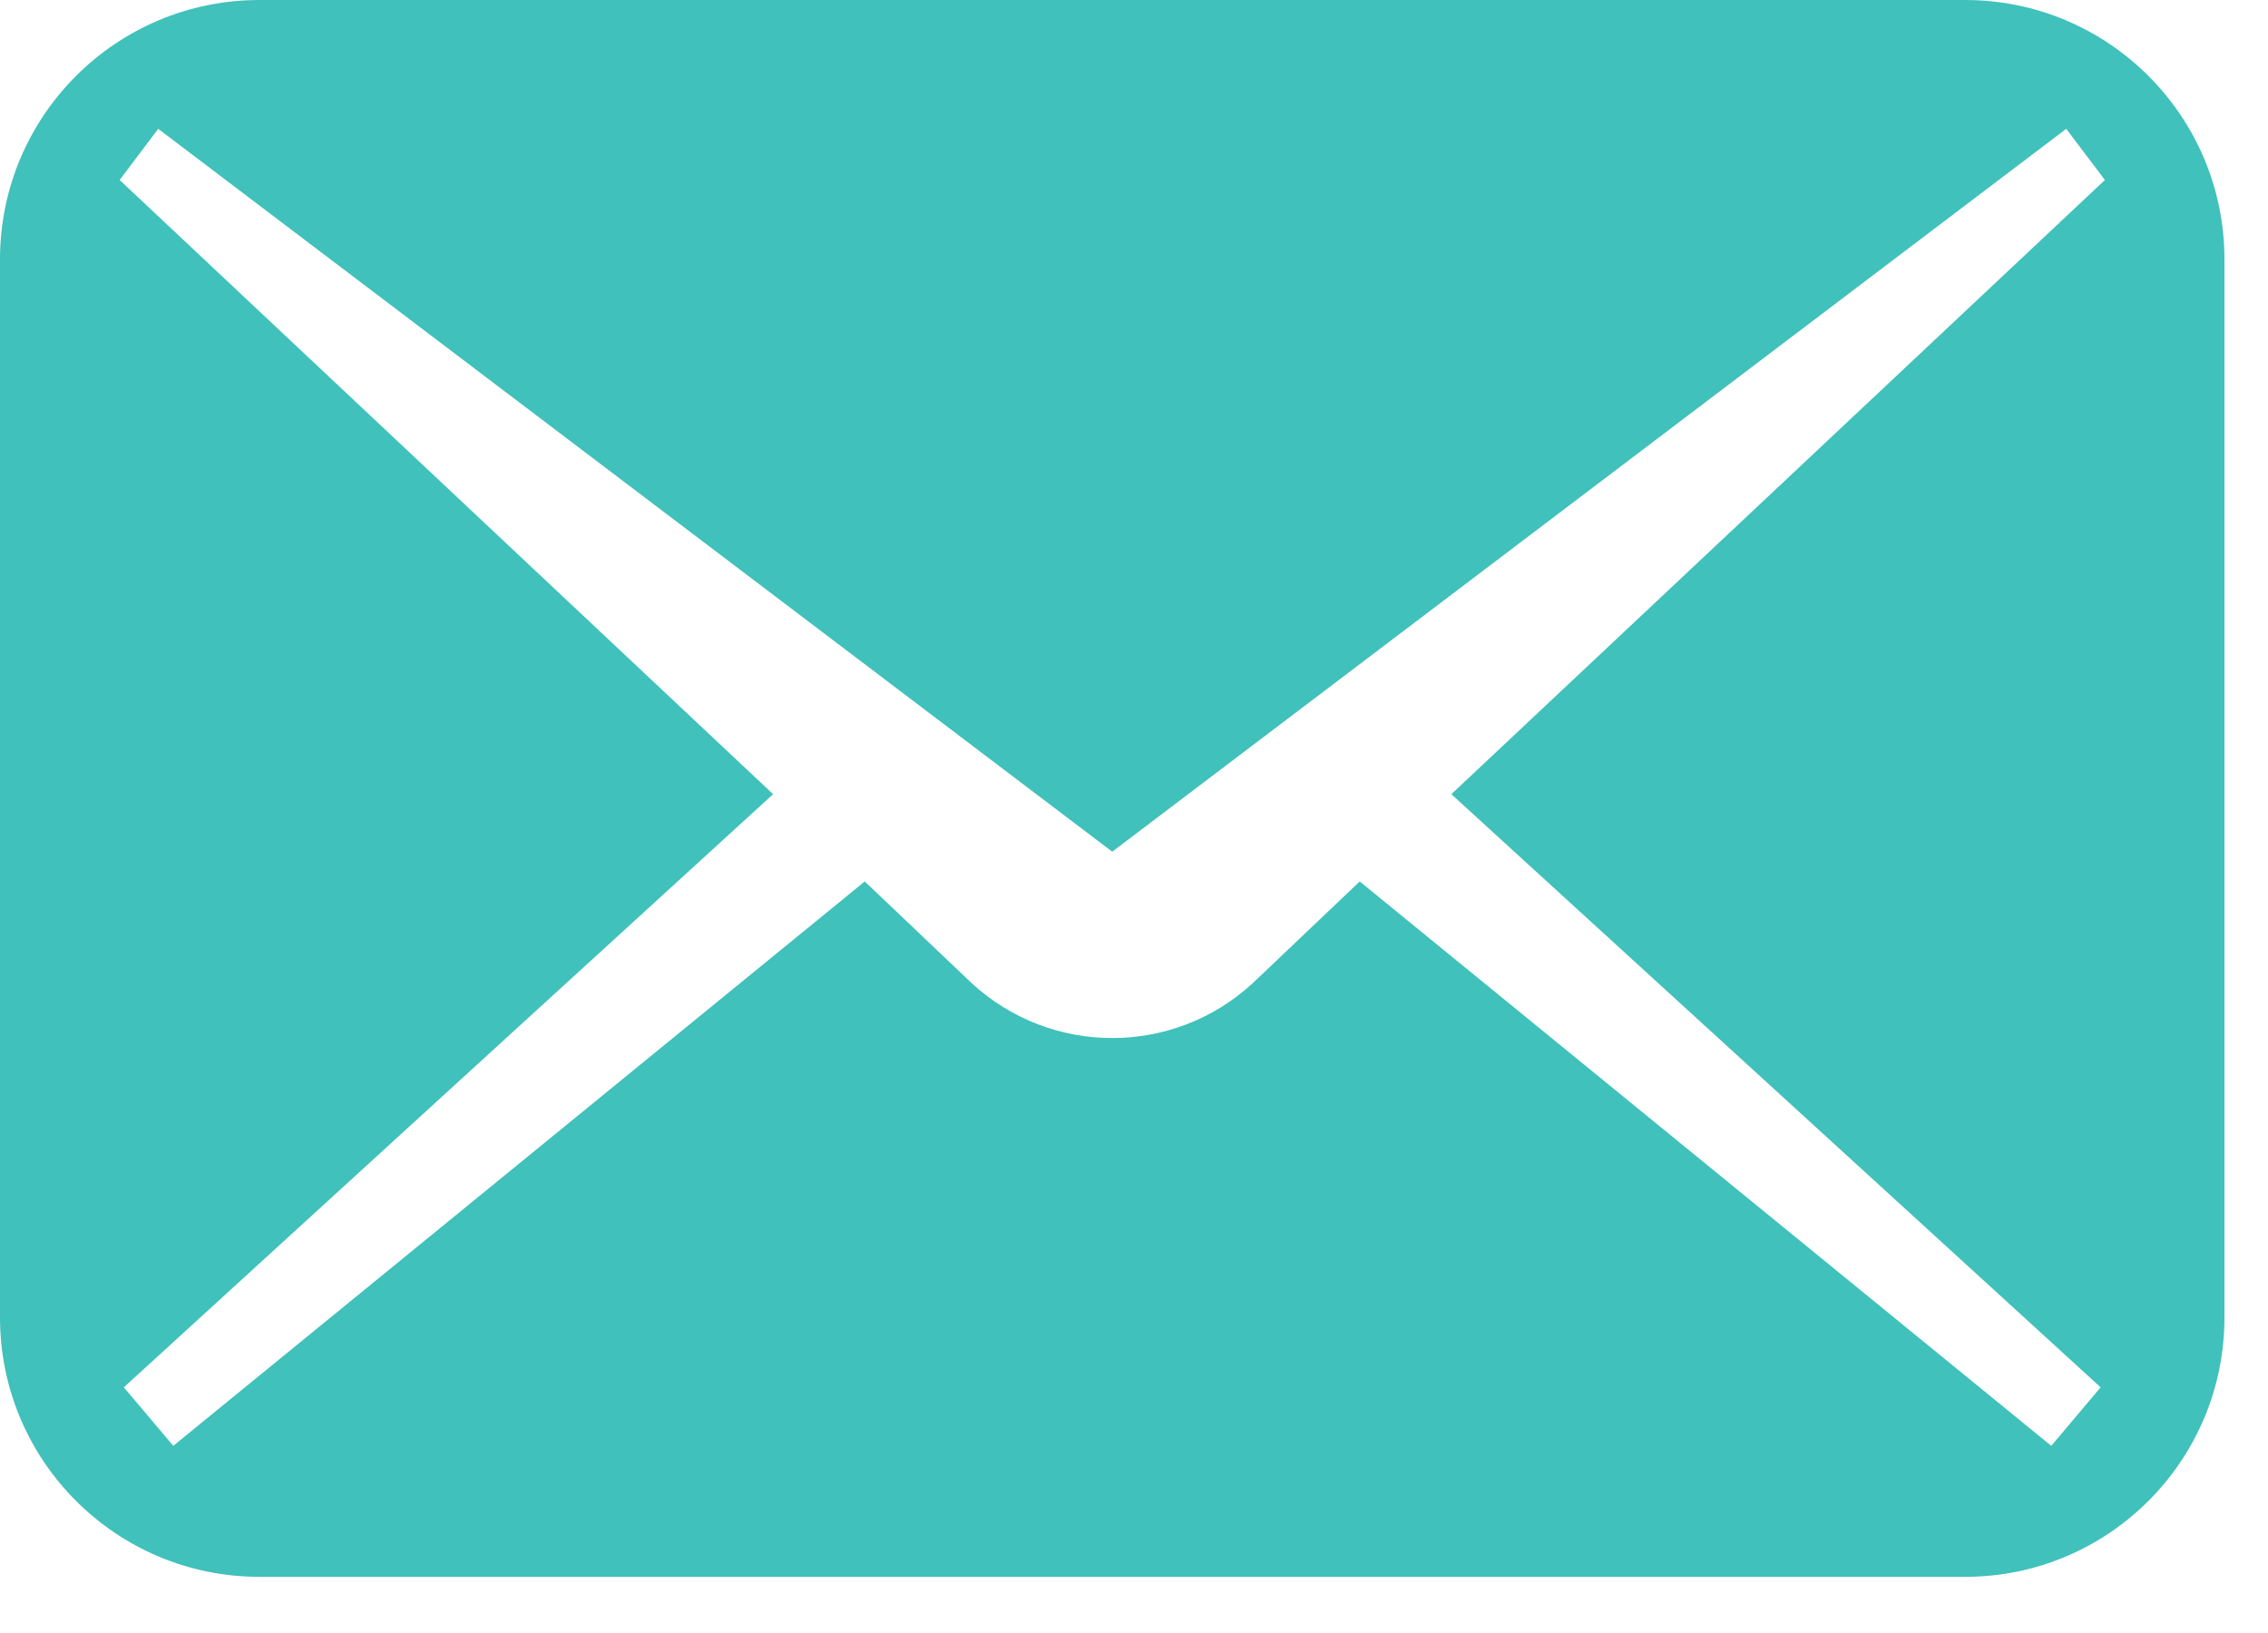 <svg width="25" height="18" viewBox="0 0 25 18" fill="none" xmlns="http://www.w3.org/2000/svg">
<path d="M21.661 0H2.86C1.28 0 0 1.28 0 2.859V14.522C0 16.101 1.28 17.381 2.86 17.381H21.661C23.24 17.381 24.52 16.101 24.52 14.522V2.859C24.52 1.28 23.24 0 21.661 0ZM23.155 15.292L22.611 15.937L14.988 9.716L13.807 10.839C12.933 11.643 11.588 11.643 10.713 10.839L9.532 9.716L1.91 15.937L1.365 15.292L8.522 8.754L1.319 1.984L1.744 1.42L12.26 9.388L22.776 1.42L23.202 1.984L15.998 8.754L23.155 15.292Z" fill="#40C1BB"/>
</svg>
